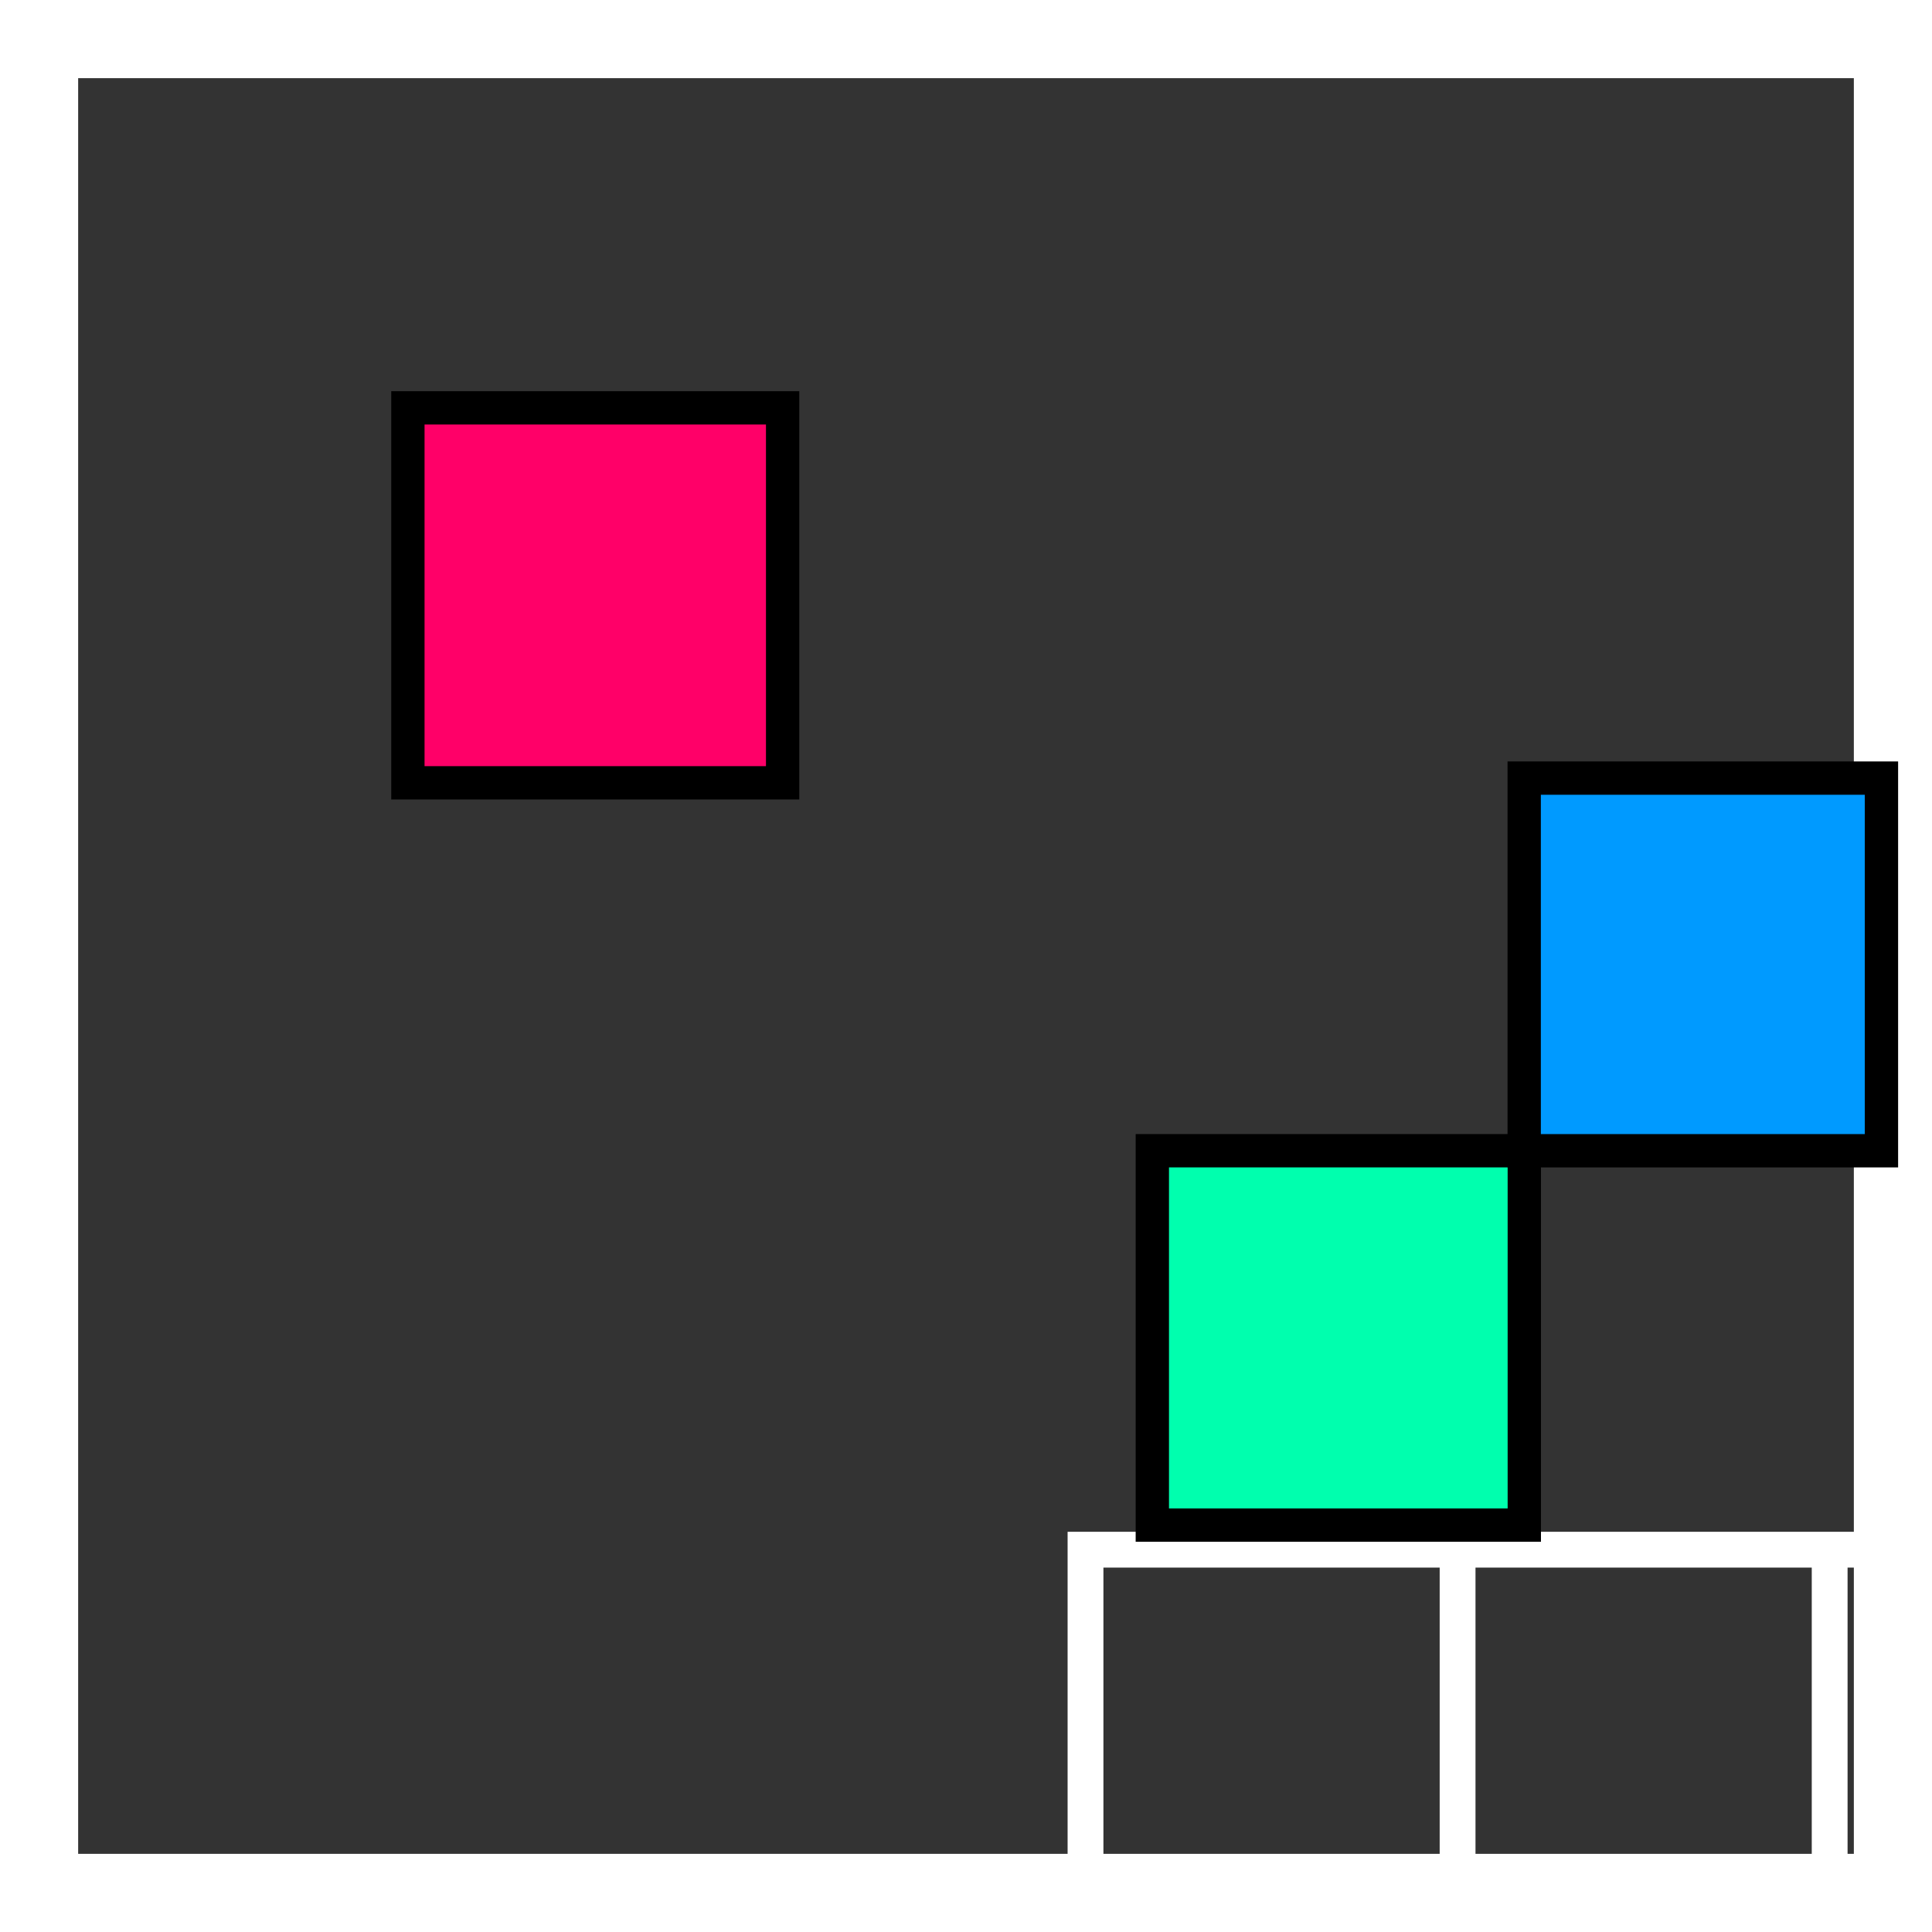 <?xml version="1.0" encoding="UTF-8"?>
<!-- Created with Inkscape (http://www.inkscape.org/) -->
<svg width="154.56mm" height="154.56mm" version="1.1" viewBox="0 0 154.56 154.56" xmlns="http://www.w3.org/2000/svg">
 <rect x="0" y="0" width="154.56" height="154.56" fill="#333333" stroke="none"/>
 <g transform="translate(-31.394 -72.742)" stroke-linecap="square">
  <path transform="translate(-49.717 -45.505)" x="83.976" y="121.112" width="29.766" height="29.766" d="m83.976 121.11h29.766v29.766h-29.766zm29.766 0h29.766v29.766h-29.766zm29.766 0h29.766v29.766h-29.766zm29.766 0h29.766v29.766h-29.766zm29.766 0h29.766v29.766h-29.766zm-119.06 29.766h29.766v29.766h-29.766zm29.766 0h29.766v29.766h-29.766zm29.766 0h29.766v29.766h-29.766zm29.766 0h29.766v29.766h-29.766zm29.766 0h29.766v29.766h-29.766zm-119.06 29.766h29.766v29.766h-29.766zm29.766 0h29.766v29.766h-29.766zm29.766 0h29.766v29.766h-29.766zm29.766 0h29.766v29.766h-29.766zm29.766 0h29.766v29.766h-29.766zm-119.06 29.766h29.766v29.766h-29.766zm29.766 0h29.766v29.766h-29.766zm29.766 0h29.766v29.766h-29.766zm29.766 0h29.766v29.766h-29.766zm29.766 0h29.766v29.766h-29.766zm-119.06 29.766h29.766v29.766h-29.766zm29.766 0h29.766v29.766h-29.766zm29.766 0h29.766v29.766h-29.766zm29.766 0h29.766v29.766h-29.766zm29.766 0h29.766v29.766h-29.766z" fill="none" stroke="#fff" stroke-width="2.865"/>
  <path d="m34.414 224.28h148.52v-148.52h-148.52c0 49.507 1e-6 99.013 0 148.52z" fill="none" stroke="#fff" stroke-width="6.465"/>
  <g stroke="#000">
   <rect x="64.025" y="105.37" width="29.979" height="29.997" fill="#ff0068" stroke-width="2.665"/>
   <rect x="123.58" y="164.8" width="29.758" height="29.949" fill="#00ffae" stroke-width="2.665"/>
   <rect x="153.33" y="134.99" width="28.58" height="29.812" fill="#009aff" stroke-width="2.665"/>
  </g>
 </g>
</svg>
